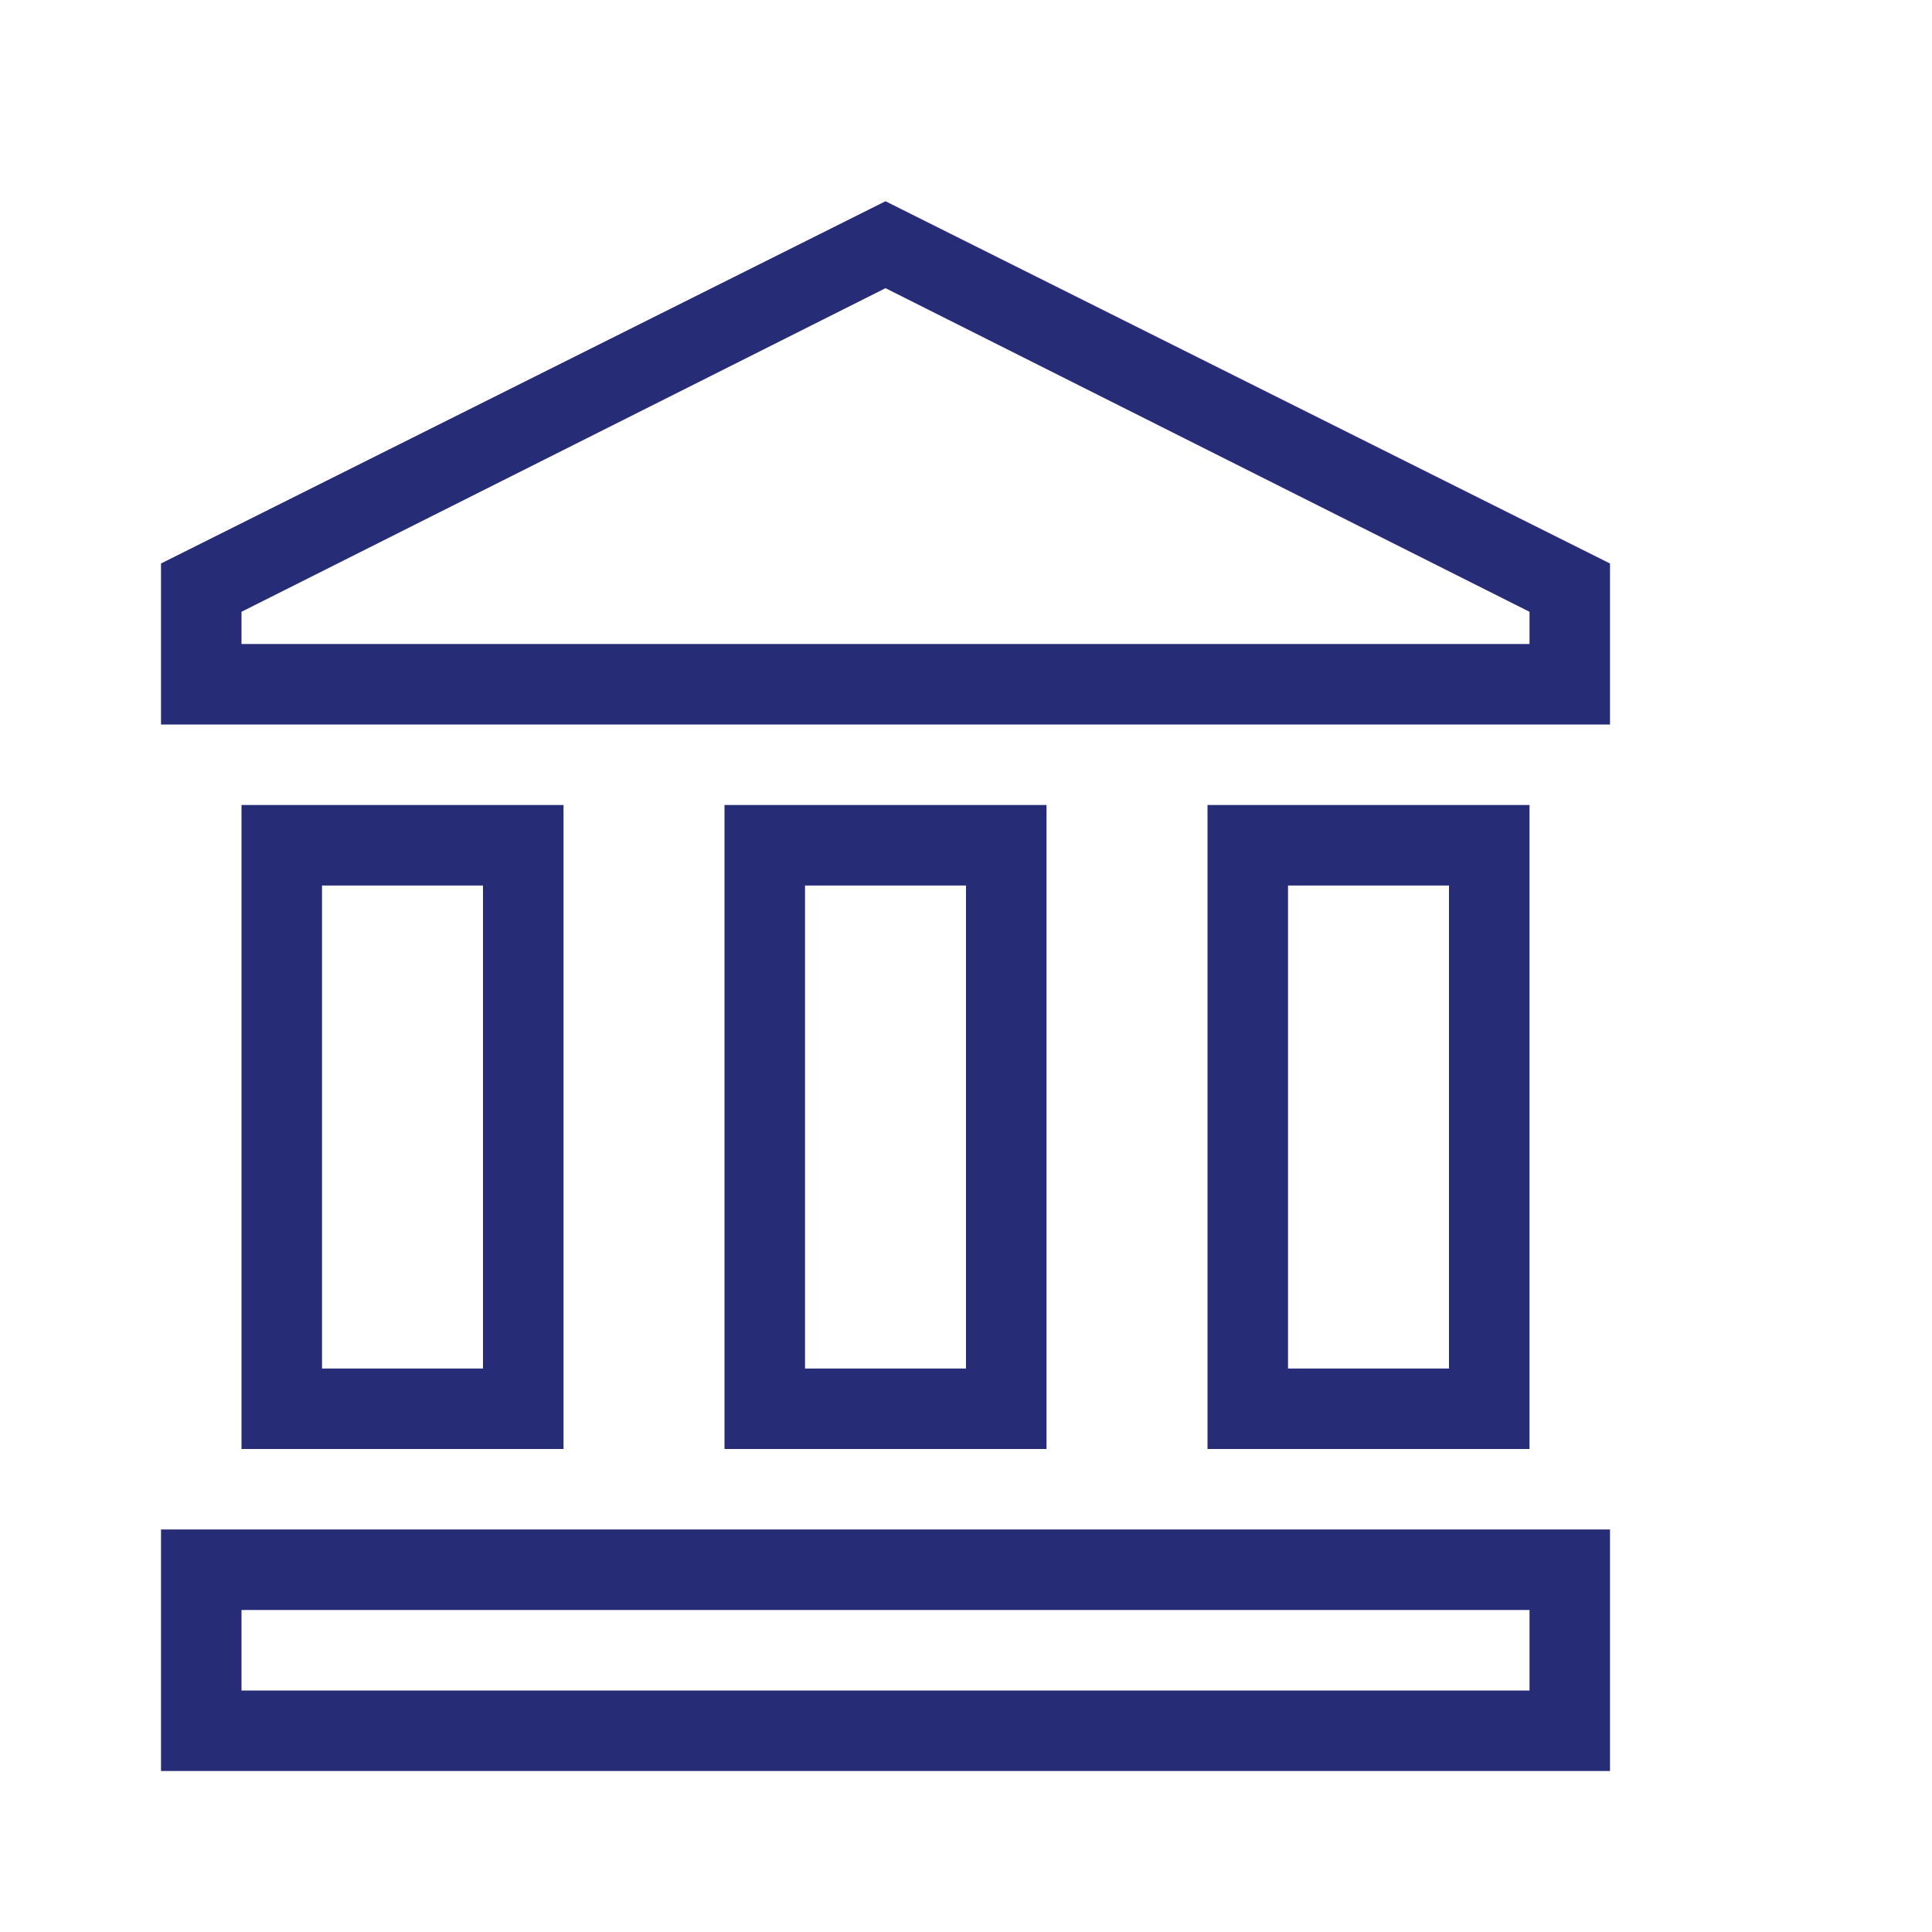 <svg width="62" height="62" viewBox="0 0 62 62" fill="none" xmlns="http://www.w3.org/2000/svg">
                            <path
                                d="M28.417 6.458L51.667 18.083V23.25H5.167V18.083L28.417 6.458ZM38.75 25.833H49.084V46.5H38.75V25.833ZM5.167 56.833V49.083H51.667V56.833H5.167ZM23.25 25.833H33.584V46.5H23.25V25.833ZM7.75 25.833H18.084V46.5H7.75V25.833ZM7.75 51.667V54.25H49.084V51.667H7.75ZM10.334 28.417V43.917H15.5V28.417H10.334ZM25.834 28.417V43.917H31V28.417H25.834ZM41.334 28.417V43.917H46.5V28.417H41.334ZM7.75 20.667H49.084V19.633L28.417 9.248L7.75 19.633V20.667Z"
                                fill="#272C76" />
                        </svg>